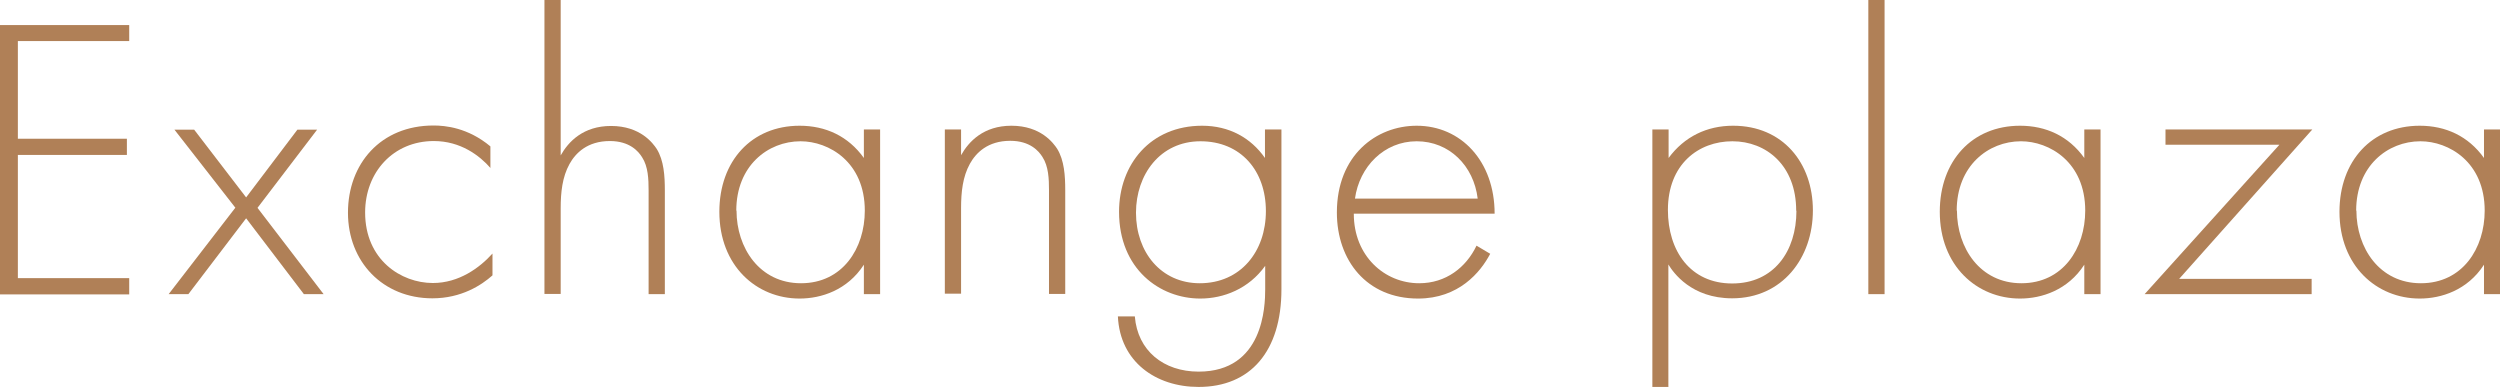 <?xml version="1.0" encoding="UTF-8"?>
<svg id="uuid-ce651507-4be7-4f72-99e4-eafc0b3394a6" data-name="レイヤー 2" xmlns="http://www.w3.org/2000/svg" viewBox="0 0 107.77 16.68">
  <defs>
    <style>
      .uuid-c87c1a53-ef30-403a-a291-90529aca5cd5 {
        fill: #b08057;
      }
    </style>
  </defs>
  <g id="uuid-1335fd20-a3f3-40f5-999d-446b3fae6c54" data-name="文字">
    <g>
      <path class="uuid-c87c1a53-ef30-403a-a291-90529aca5cd5" d="M5.57,1.77H.77v4.21h4.7v.7H.77v5.31h4.8v.7H0V1.08h5.57v.7Z"/>
      <path class="uuid-c87c1a53-ef30-403a-a291-90529aca5cd5" d="M10.15,8.96l-2.63-3.37h.85l2.24,2.92,2.21-2.92h.85l-2.57,3.37,2.85,3.72h-.85l-2.49-3.27-2.49,3.27h-.85l2.87-3.72Z"/>
      <path class="uuid-c87c1a53-ef30-403a-a291-90529aca5cd5" d="M21.15,7.25c-.47-.54-1.29-1.17-2.45-1.17-1.74,0-2.96,1.34-2.96,3.08,0,2.04,1.55,3.04,2.92,3.04,1.13,0,2.02-.66,2.57-1.27v.94c-.47.42-1.34.99-2.59.99-2.14,0-3.64-1.58-3.64-3.69s1.41-3.76,3.69-3.76c.5,0,1.48.09,2.45.9v.92Z"/>
      <path class="uuid-c87c1a53-ef30-403a-a291-90529aca5cd5" d="M23.47,0h.7v6.7c.33-.59.97-1.27,2.17-1.27,1.27,0,1.81.75,1.97.99.31.5.35,1.17.35,1.79v4.47h-.7v-4.47c0-.49-.02-1.03-.28-1.43-.16-.26-.54-.7-1.39-.7-.97,0-1.48.52-1.74.99-.31.56-.38,1.22-.38,1.91v3.69h-.7V0Z"/>
      <path class="uuid-c87c1a53-ef30-403a-a291-90529aca5cd5" d="M37.24,5.58h.7v7.1h-.7v-1.27c-.71,1.1-1.84,1.46-2.77,1.46-1.86,0-3.46-1.41-3.46-3.74,0-2.19,1.39-3.71,3.46-3.71,1.11,0,2.09.44,2.77,1.39v-1.23ZM31.75,9.08c0,1.6.99,3.13,2.78,3.13s2.75-1.5,2.75-3.13c0-2.1-1.55-2.99-2.77-2.99-1.41,0-2.77,1.06-2.77,2.99Z"/>
      <path class="uuid-c87c1a53-ef30-403a-a291-90529aca5cd5" d="M40.73,5.58h.7v1.11c.33-.59.97-1.27,2.17-1.27,1.27,0,1.81.75,1.97.99.31.5.35,1.17.35,1.79v4.47h-.7v-4.47c0-.49-.02-1.03-.28-1.43-.16-.26-.54-.7-1.39-.7-.97,0-1.48.52-1.74.99-.31.56-.38,1.22-.38,1.91v3.69h-.7v-7.1Z"/>
      <path class="uuid-c87c1a53-ef30-403a-a291-90529aca5cd5" d="M55.24,5.58v6.89c0,2.68-1.34,4.21-3.57,4.21-1.84,0-3.39-1.08-3.48-3.04h.73c.12,1.48,1.24,2.38,2.75,2.38,2.8,0,2.87-2.82,2.87-3.55v-1.01c-.71.99-1.79,1.41-2.8,1.41-1.74,0-3.5-1.27-3.5-3.74,0-2.05,1.36-3.71,3.58-3.71,1.17,0,2.1.52,2.71,1.39v-1.23h.7ZM48.97,9.17c0,1.7,1.08,3.04,2.75,3.04,1.76,0,2.85-1.37,2.85-3.11s-1.08-3.01-2.82-3.01-2.78,1.44-2.78,3.08Z"/>
      <path class="uuid-c87c1a53-ef30-403a-a291-90529aca5cd5" d="M58.36,9.22c0,1.81,1.32,2.99,2.82,2.99,1.15,0,2.02-.68,2.47-1.62l.59.35c-.42.8-1.36,1.93-3.11,1.93-2.21,0-3.5-1.64-3.5-3.71,0-2.47,1.7-3.74,3.44-3.74,1.91,0,3.36,1.53,3.36,3.79h-6.07ZM63.7,8.56c-.17-1.41-1.22-2.47-2.63-2.47s-2.47,1.1-2.66,2.47h5.29Z"/>
      <path class="uuid-c87c1a53-ef30-403a-a291-90529aca5cd5" d="M71.93,16.68h-.7V5.58h.7v1.23c.68-.92,1.65-1.39,2.78-1.39,2.14,0,3.44,1.6,3.44,3.65s-1.32,3.79-3.48,3.79c-1.76,0-2.54-1.11-2.75-1.46v5.27ZM77.43,9.08c0-1.95-1.29-2.99-2.75-2.99s-2.78.99-2.78,2.96c0,1.77.97,3.17,2.77,3.17s2.77-1.39,2.77-3.13Z"/>
      <path class="uuid-c87c1a53-ef30-403a-a291-90529aca5cd5" d="M81.24,0v12.68h-.7V0h.7Z"/>
      <path class="uuid-c87c1a53-ef30-403a-a291-90529aca5cd5" d="M89.85,5.58h.7v7.1h-.7v-1.27c-.71,1.1-1.84,1.46-2.77,1.46-1.86,0-3.46-1.41-3.46-3.74,0-2.19,1.39-3.71,3.46-3.71,1.11,0,2.09.44,2.77,1.39v-1.23ZM84.36,9.08c0,1.6.99,3.13,2.78,3.13s2.75-1.5,2.75-3.13c0-2.1-1.55-2.99-2.77-2.99-1.41,0-2.77,1.06-2.77,2.99Z"/>
      <path class="uuid-c87c1a53-ef30-403a-a291-90529aca5cd5" d="M93.94,12.02h5.71v.66h-7.2l5.81-6.44h-4.91v-.66h6.33l-5.74,6.44Z"/>
      <path class="uuid-c87c1a53-ef30-403a-a291-90529aca5cd5" d="M107.08,5.58h.7v7.1h-.7v-1.27c-.71,1.1-1.84,1.46-2.77,1.46-1.86,0-3.46-1.41-3.46-3.74,0-2.19,1.39-3.71,3.46-3.71,1.11,0,2.09.44,2.77,1.39v-1.23ZM101.58,9.08c0,1.6.99,3.13,2.78,3.13s2.75-1.5,2.75-3.13c0-2.1-1.55-2.99-2.77-2.99-1.41,0-2.77,1.06-2.77,2.99Z"/>
    </g>
  </g>
</svg>